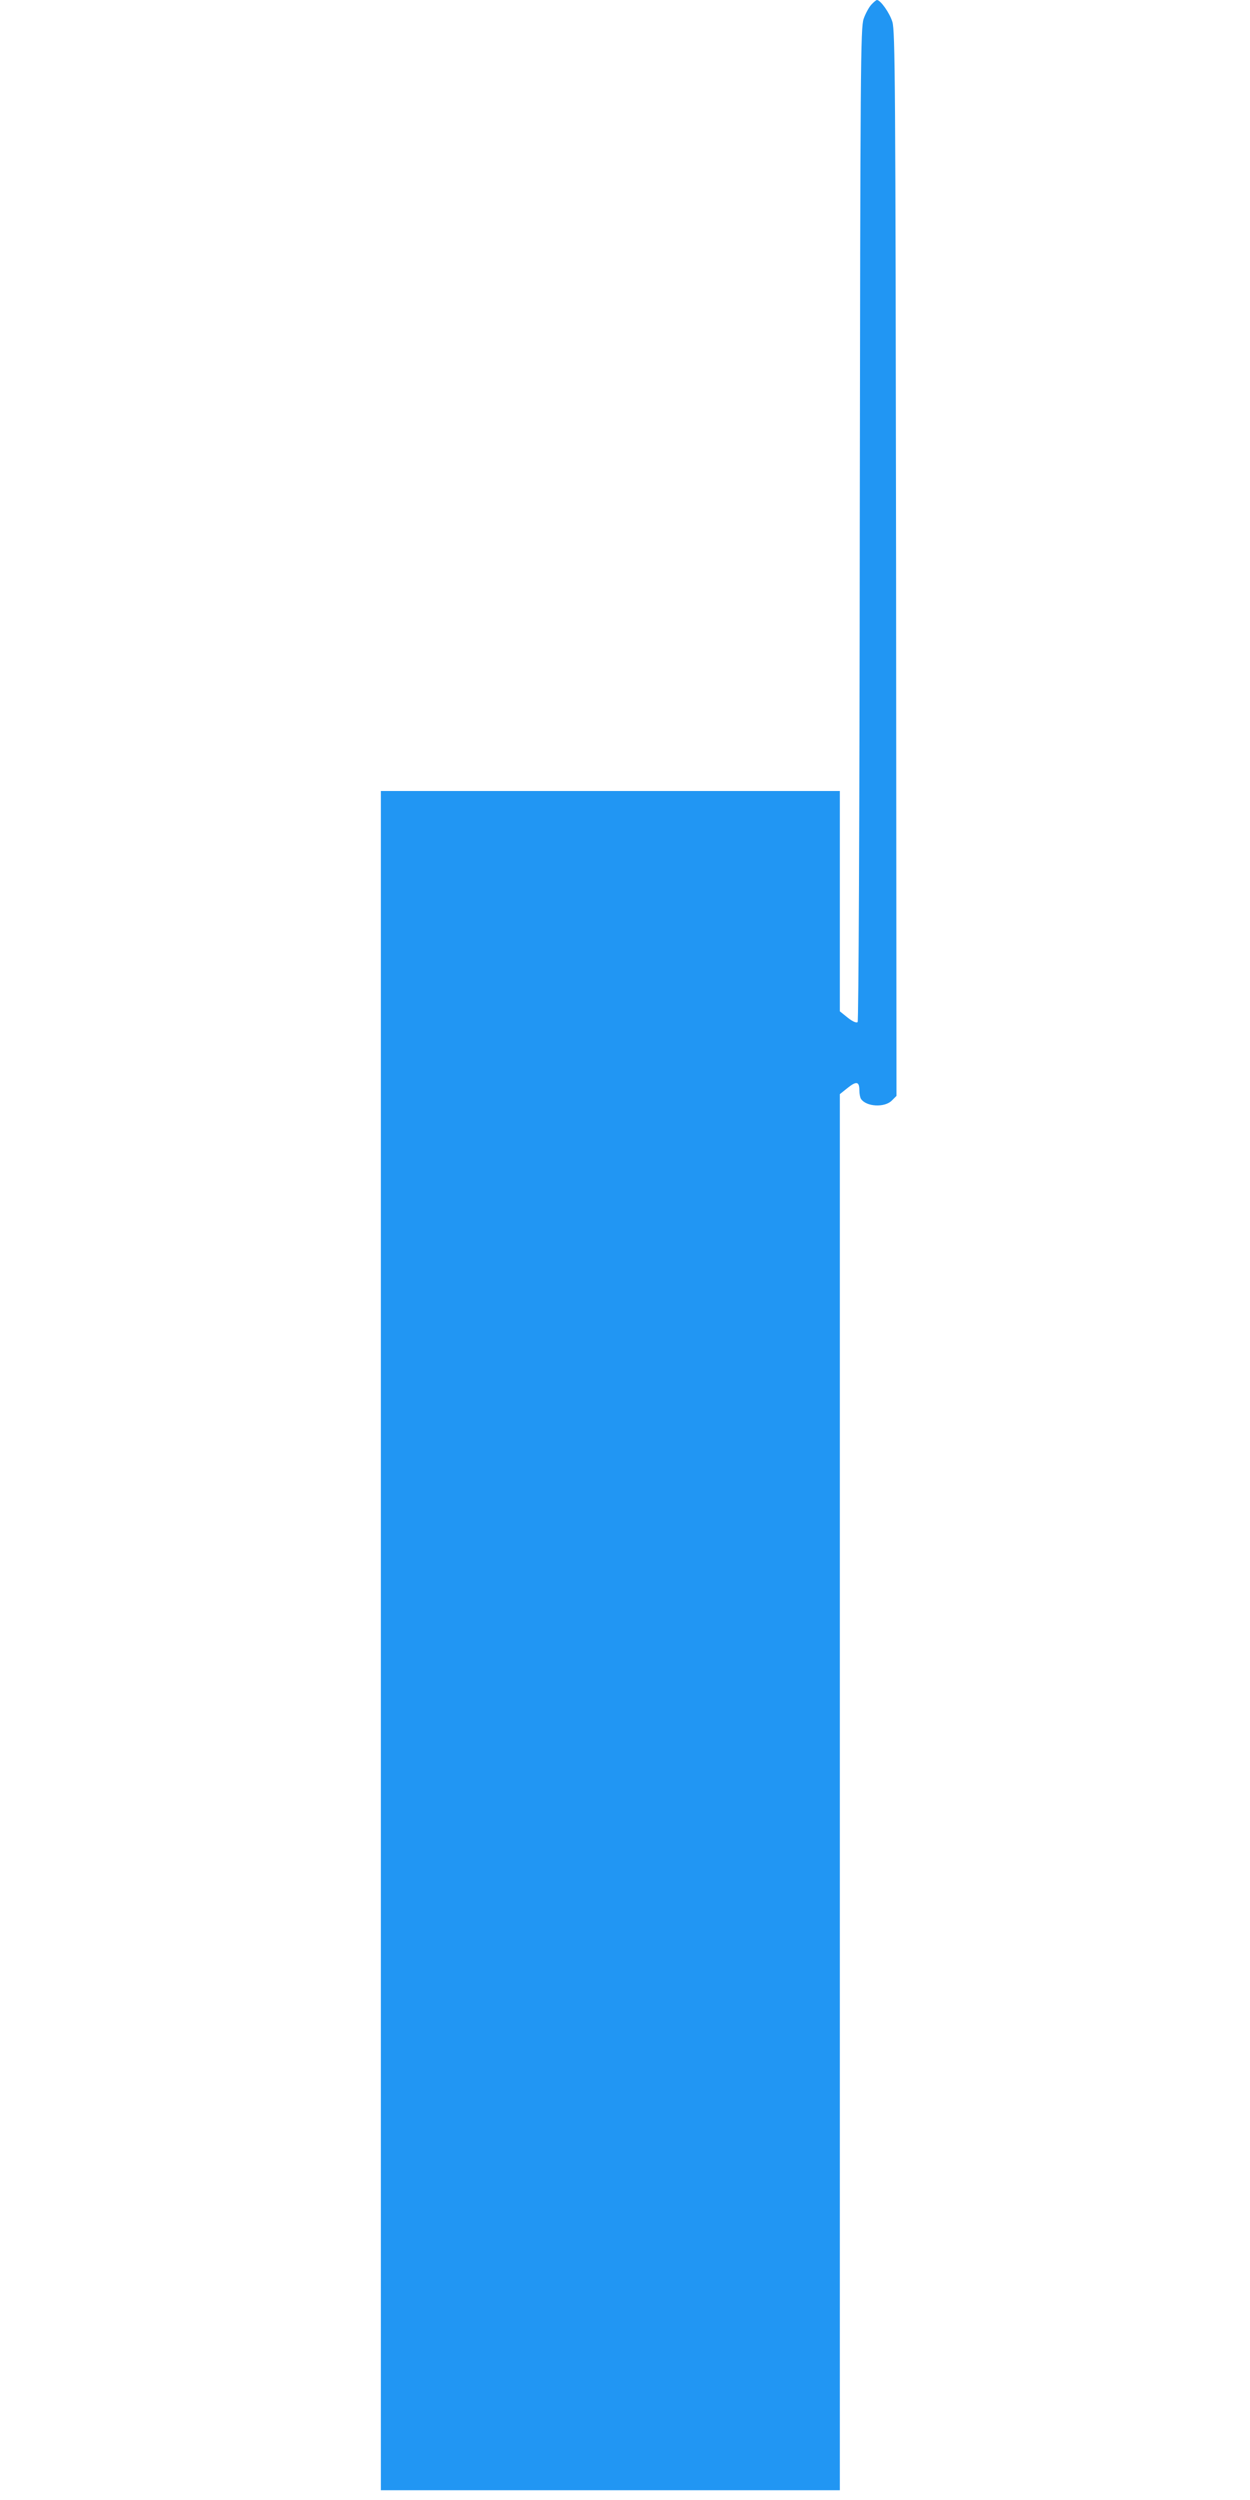 <?xml version="1.0" standalone="no"?>
<!DOCTYPE svg PUBLIC "-//W3C//DTD SVG 20010904//EN"
 "http://www.w3.org/TR/2001/REC-SVG-20010904/DTD/svg10.dtd">
<svg version="1.0" xmlns="http://www.w3.org/2000/svg"
 width="640pt" height="1280pt" viewBox="0 0 640 1280"
 preserveAspectRatio="xMidYMid meet">
<g transform="translate(0,1280) scale(0.1,-0.1)"
fill="#2196f3" stroke="none">
<path d="M4461 12776 c-12 -13 -30 -46 -39 -72 -16 -45 -17 -235 -20 -2589 -1
-1532 -6 -2543 -11 -2548 -6 -6 -26 3 -50 22 l-41 33 0 564 0 564 -1175 0
-1175 0 0 -4350 0 -4350 1175 0 1175 0 0 3574 0 3574 40 32 c45 36 60 33 60
-13 0 -18 4 -37 8 -43 27 -41 121 -46 158 -9 l24 24 -2 2723 c-3 2474 -5 2728
-19 2776 -14 46 -61 112 -79 112 -4 0 -17 -11 -29 -24z"/>
</g>
</svg>
